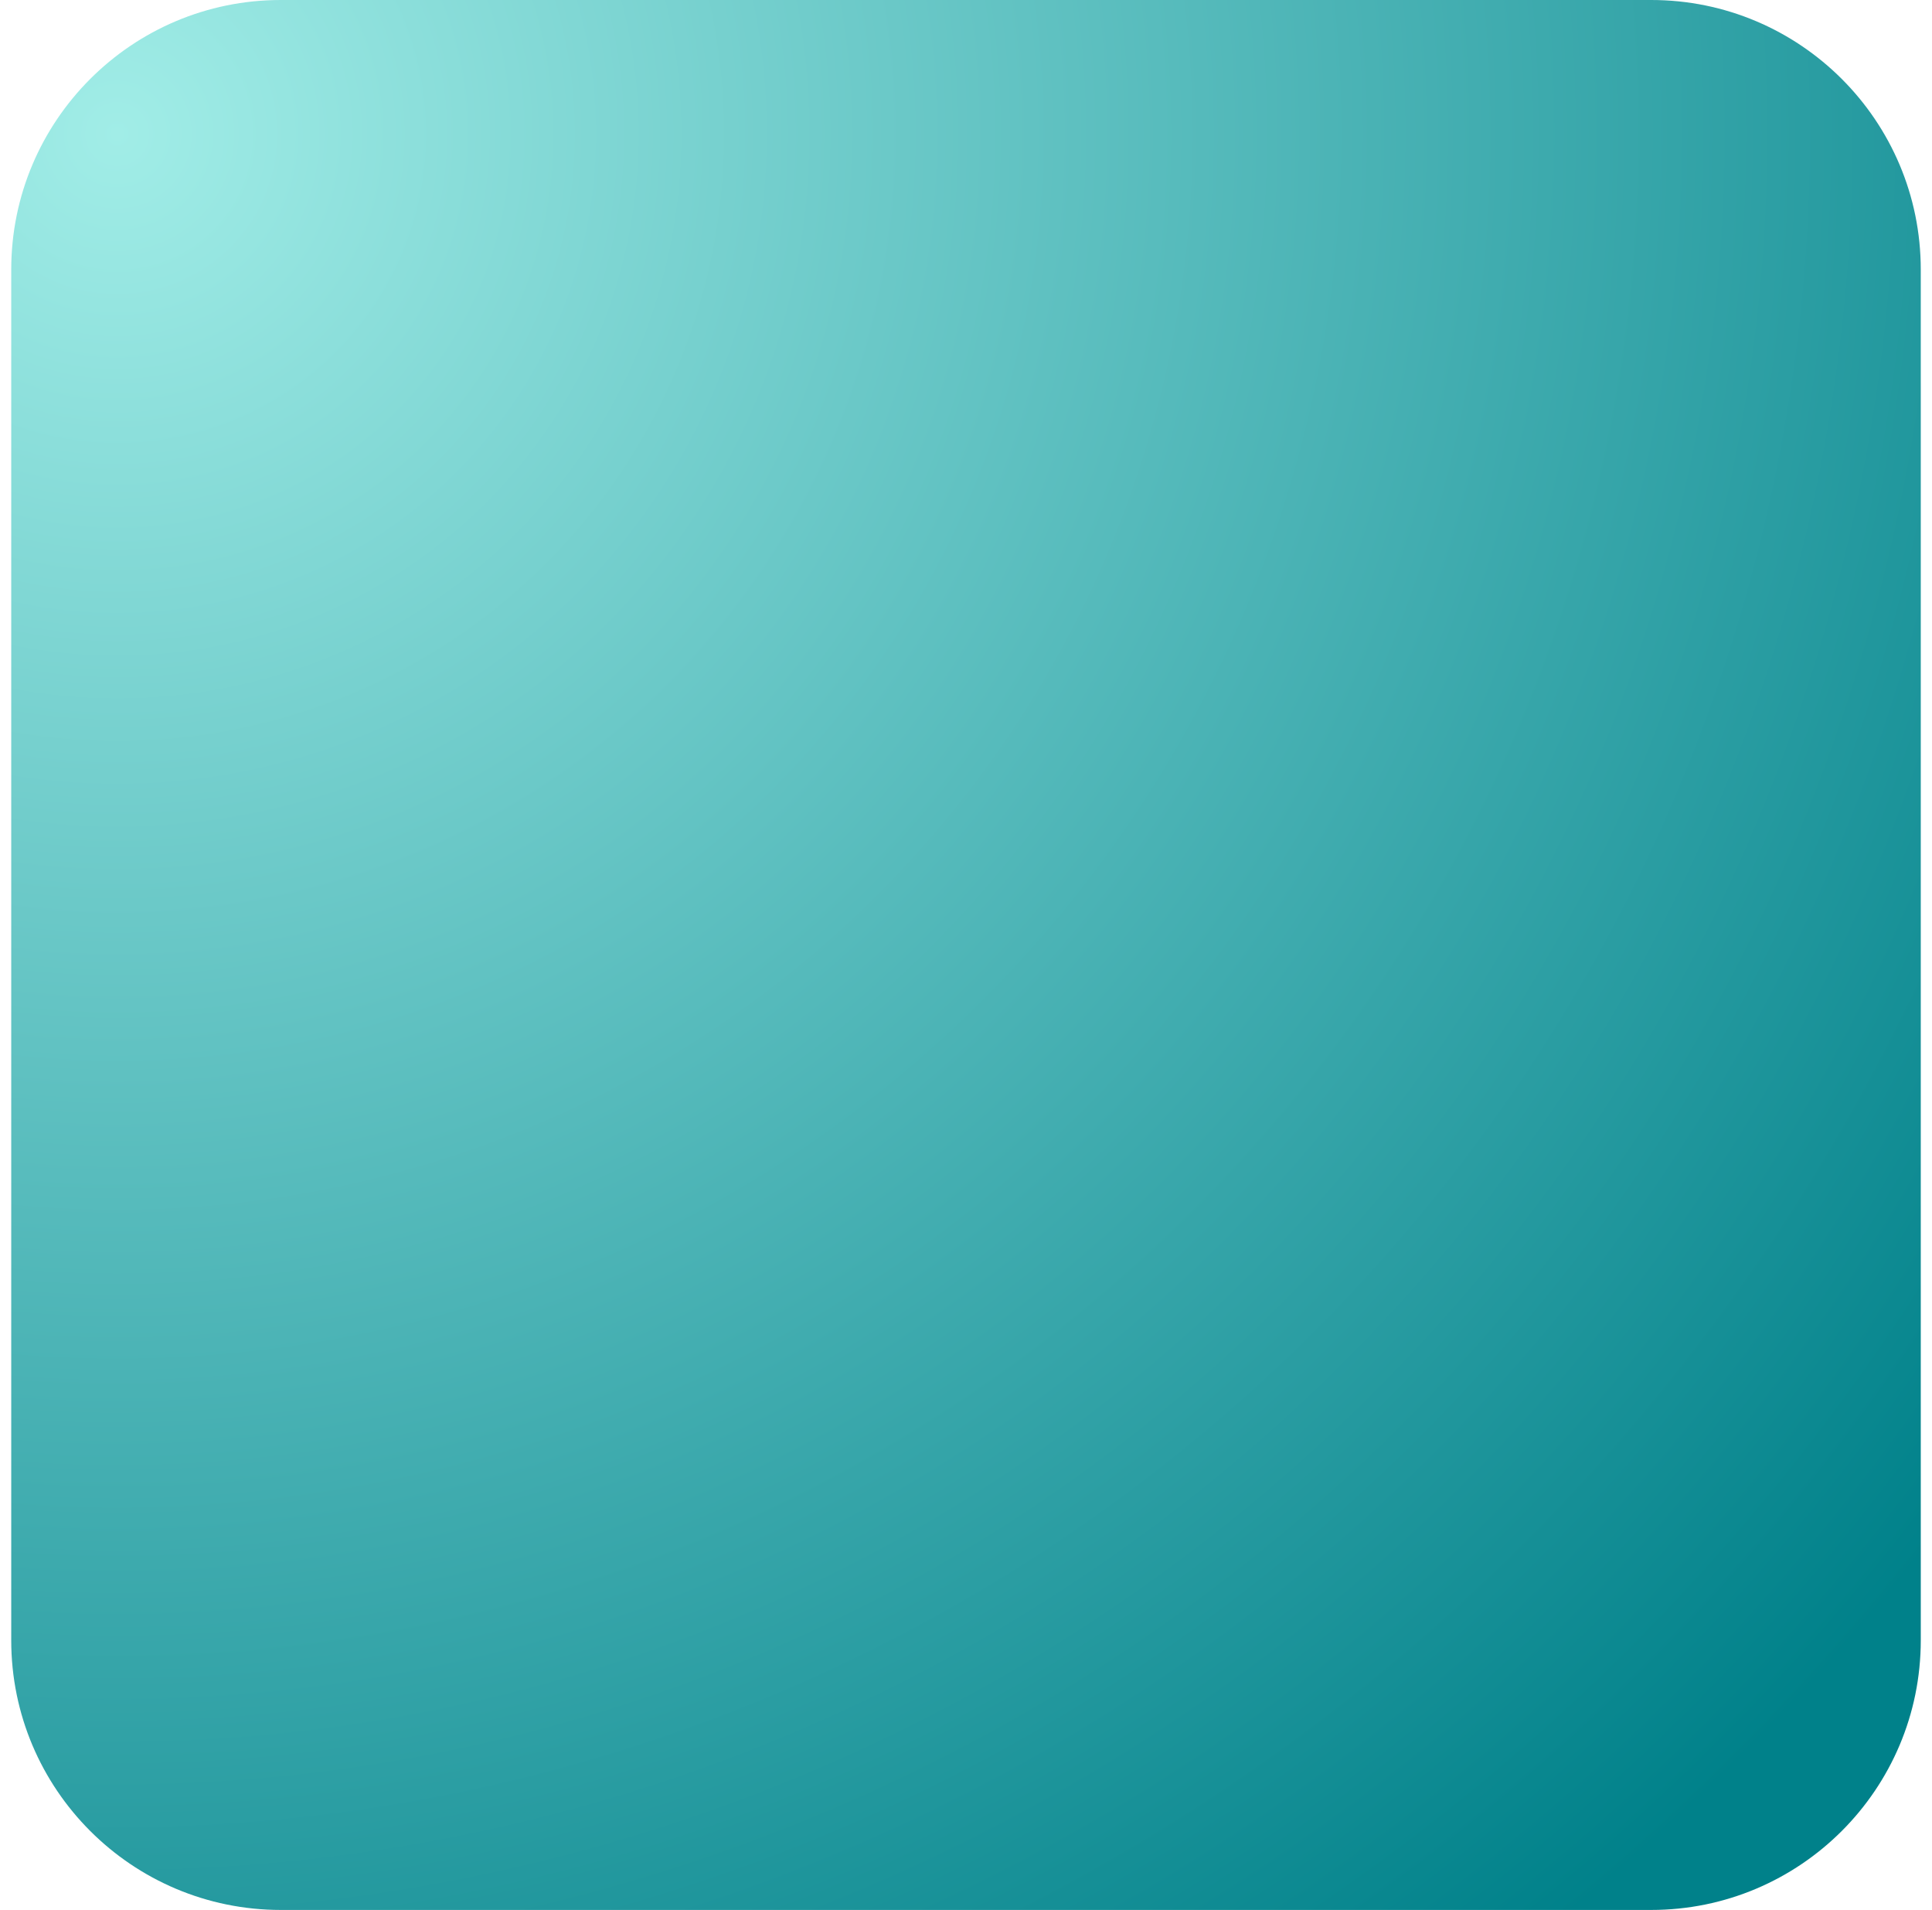 <svg width="86" height="85" viewBox="0 0 86 85" fill="none" xmlns="http://www.w3.org/2000/svg">
<path d="M73.5 0H12.5C5.873 0 0.5 5.373 0.5 12V73C0.5 79.627 5.873 85 12.5 85H73.5C80.127 85 85.5 79.627 85.5 73V12C85.5 5.373 80.127 0 73.5 0Z" fill="url(#paint0_radial_8075_34)"/>
<defs>
<radialGradient id="paint0_radial_8075_34" cx="0" cy="0" r="1" gradientUnits="userSpaceOnUse" gradientTransform="translate(5 6) rotate(50.337) scale(102.622)">
<stop stop-color="#A1EDE7"/>
<stop offset="1" stop-color="#00818A"/>
</radialGradient>
</defs>
</svg>
